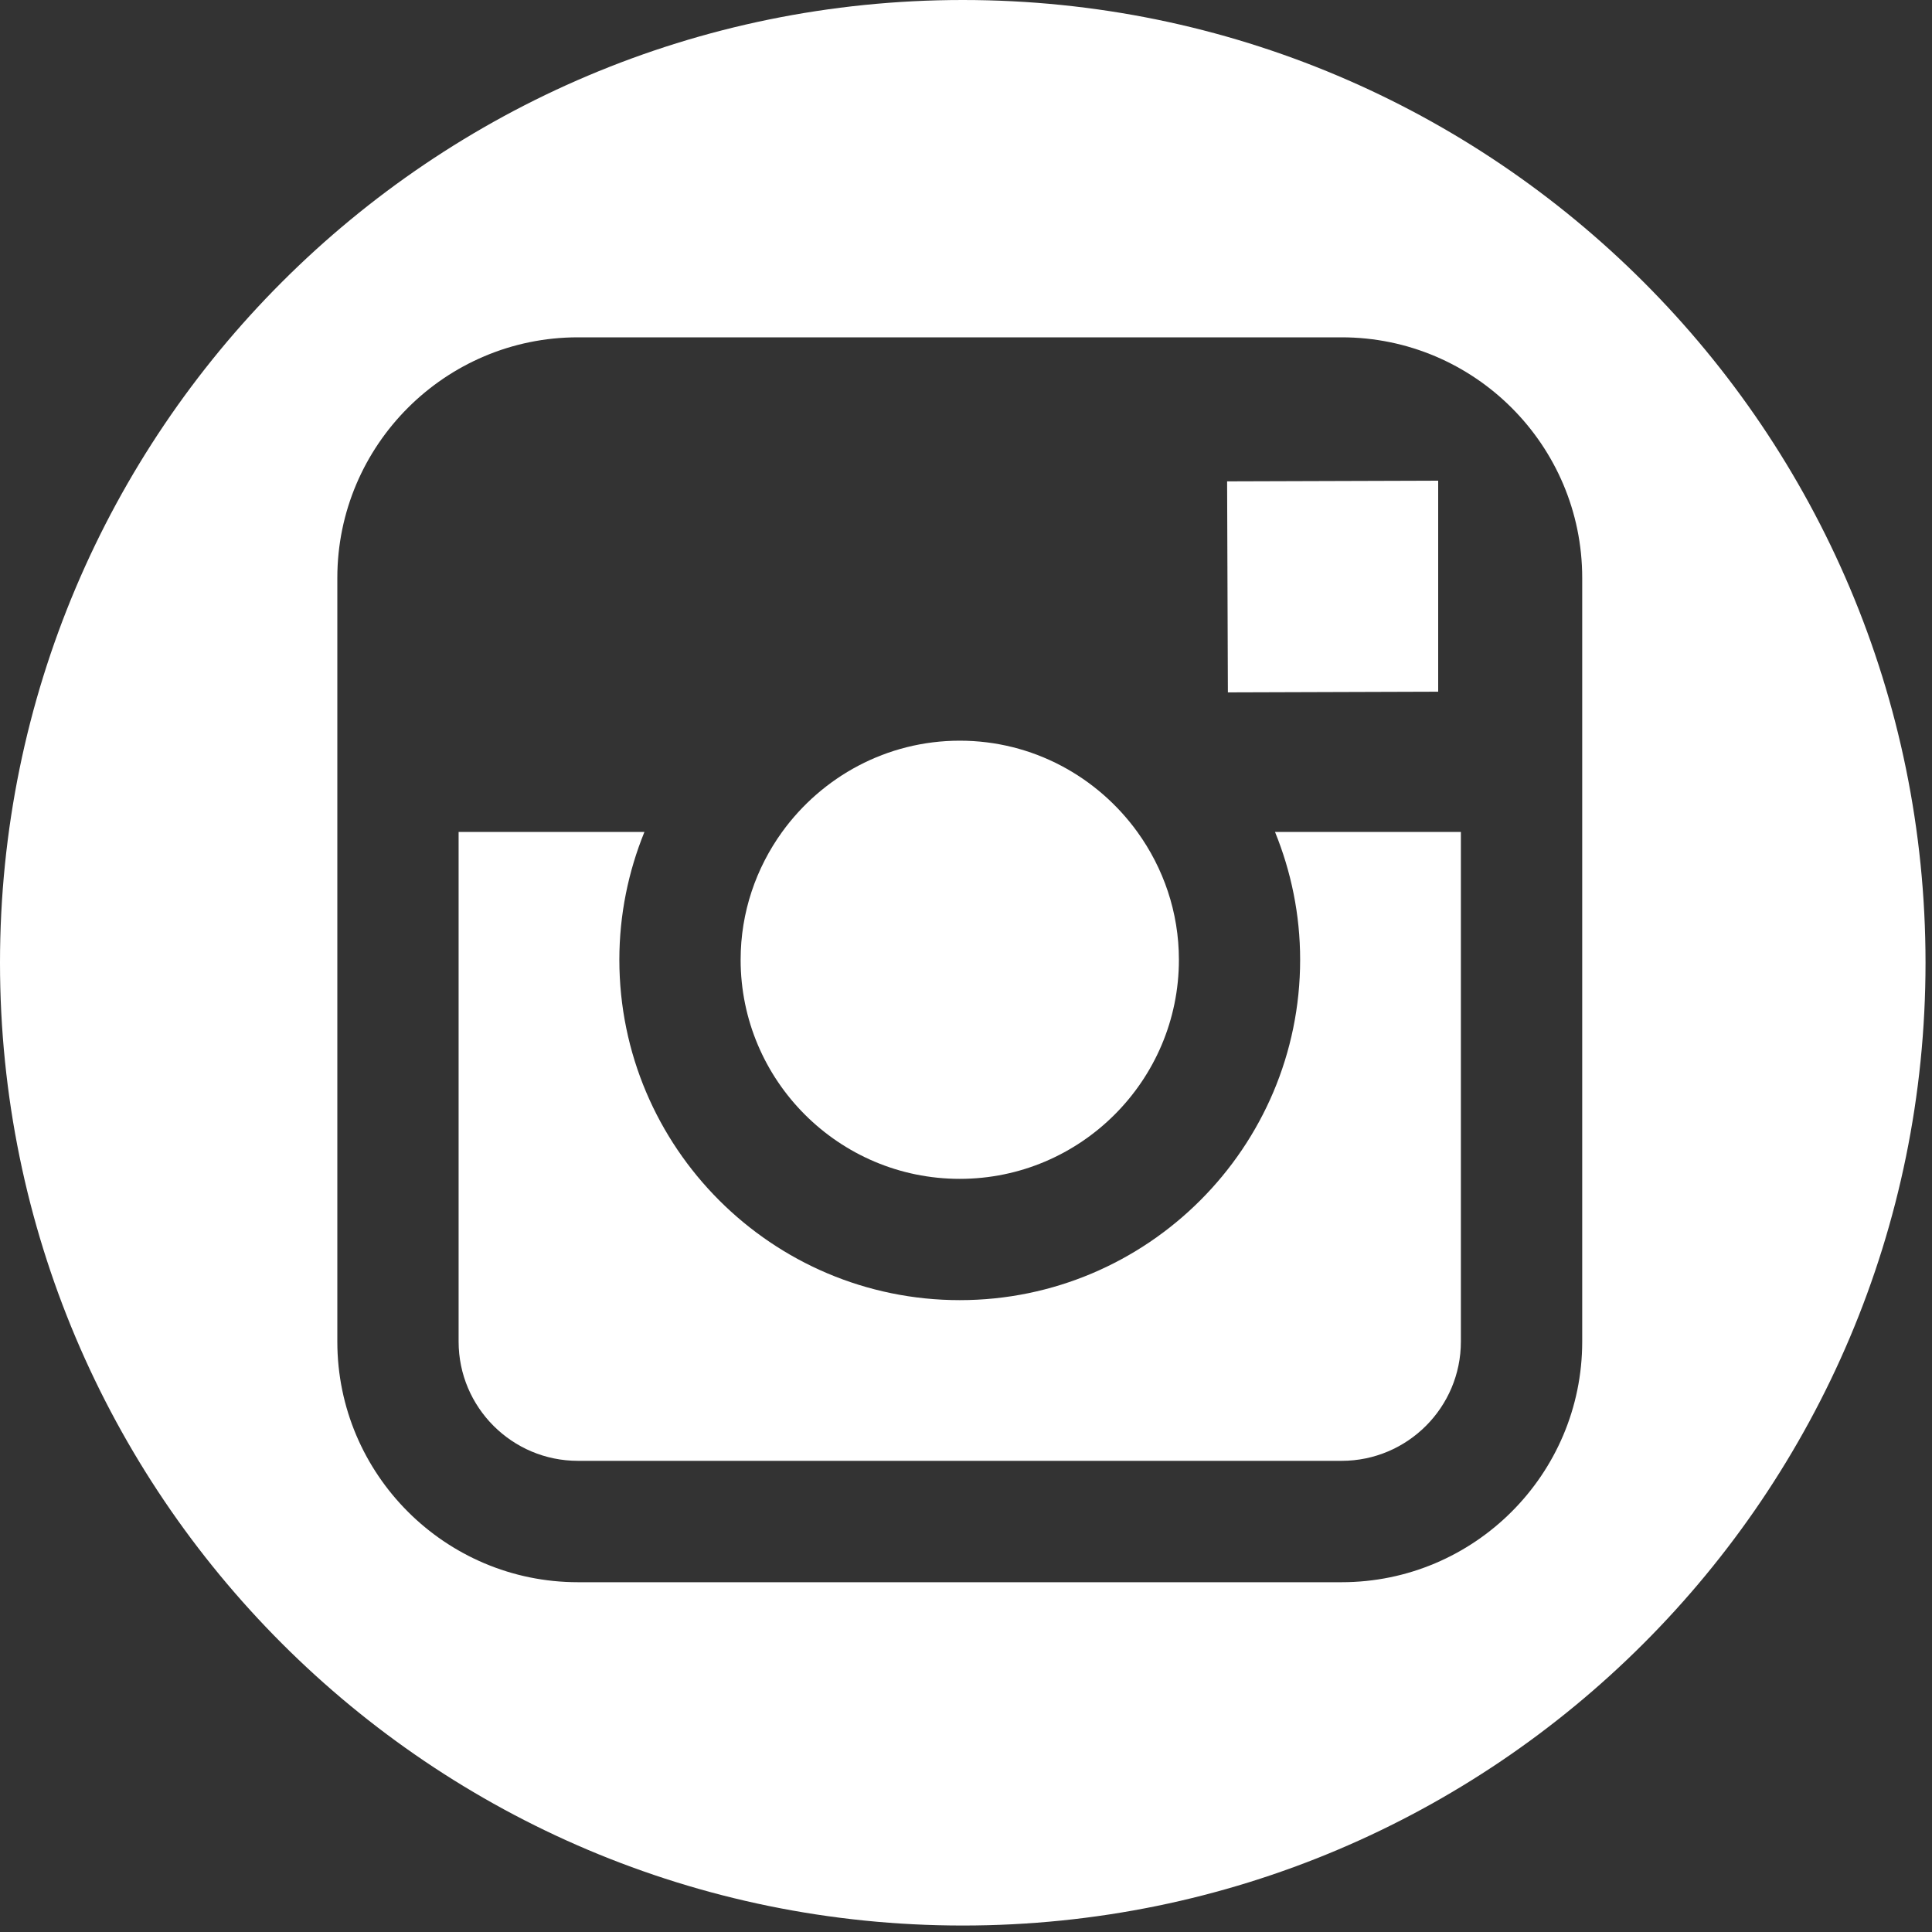 <?xml version="1.0" encoding="utf-8"?>
<!-- Generator: Adobe Illustrator 17.0.0, SVG Export Plug-In . SVG Version: 6.00 Build 0)  -->
<!DOCTYPE svg PUBLIC "-//W3C//DTD SVG 1.1//EN" "http://www.w3.org/Graphics/SVG/1.1/DTD/svg11.dtd">
<svg version="1.1" id="Layer_1" xmlns="http://www.w3.org/2000/svg" xmlns:xlink="http://www.w3.org/1999/xlink" x="0px" y="0px"
	 width="40px" height="40px" viewBox="0 0 40 40" style="enable-background:new 0 0 40 40;" xml:space="preserve">
<rect x="0" y="0" width="40" height="40" fill="#333333" stroke="none"/>
<g>
	<path style="fill:#FFFFFF;" d="M19.871,24.407c2.5,0,4.537-2.035,4.537-4.536c0-0.988-0.322-1.9-0.859-2.645
		c-0.825-1.142-2.164-1.891-3.678-1.891s-2.853,0.749-3.679,1.891c-0.537,0.745-0.858,1.657-0.858,2.645
		C15.334,22.372,17.369,24.407,19.871,24.407z"/>
	<path style="fill:#FFFFFF;" d="M26.918,19.87c0,3.885-3.161,7.048-7.047,7.048c-3.887,0-7.048-3.163-7.048-7.048
		c0-0.935,0.187-1.828,0.519-2.645H9.495v10.551c0,1.363,1.108,2.469,2.47,2.469h15.812c1.362,0,2.469-1.107,2.469-2.469V17.225
		h-3.848C26.731,18.043,26.918,18.935,26.918,19.87z"/>
	<polygon style="fill:#FFFFFF;" points="29.776,14.321 29.776,10.519 29.776,9.952 29.206,9.954 25.406,9.966 25.422,14.335 	"/>
	<path style="fill:#FFFFFF;" d="M19.933,0C8.924,0,0,8.924,0,19.933c0,11.009,8.924,19.933,19.933,19.933
		s19.933-8.925,19.933-19.933C39.867,8.924,30.942,0,19.933,0z M32.758,17.225v10.552c0,2.747-2.234,4.981-4.981,4.981H11.965
		c-2.747,0-4.981-2.234-4.981-4.981V17.226v-5.261c0-2.747,2.234-4.981,4.981-4.981h15.812c2.747,0,4.981,2.233,4.981,4.98V17.225z"
		/>
</g>
</svg>
